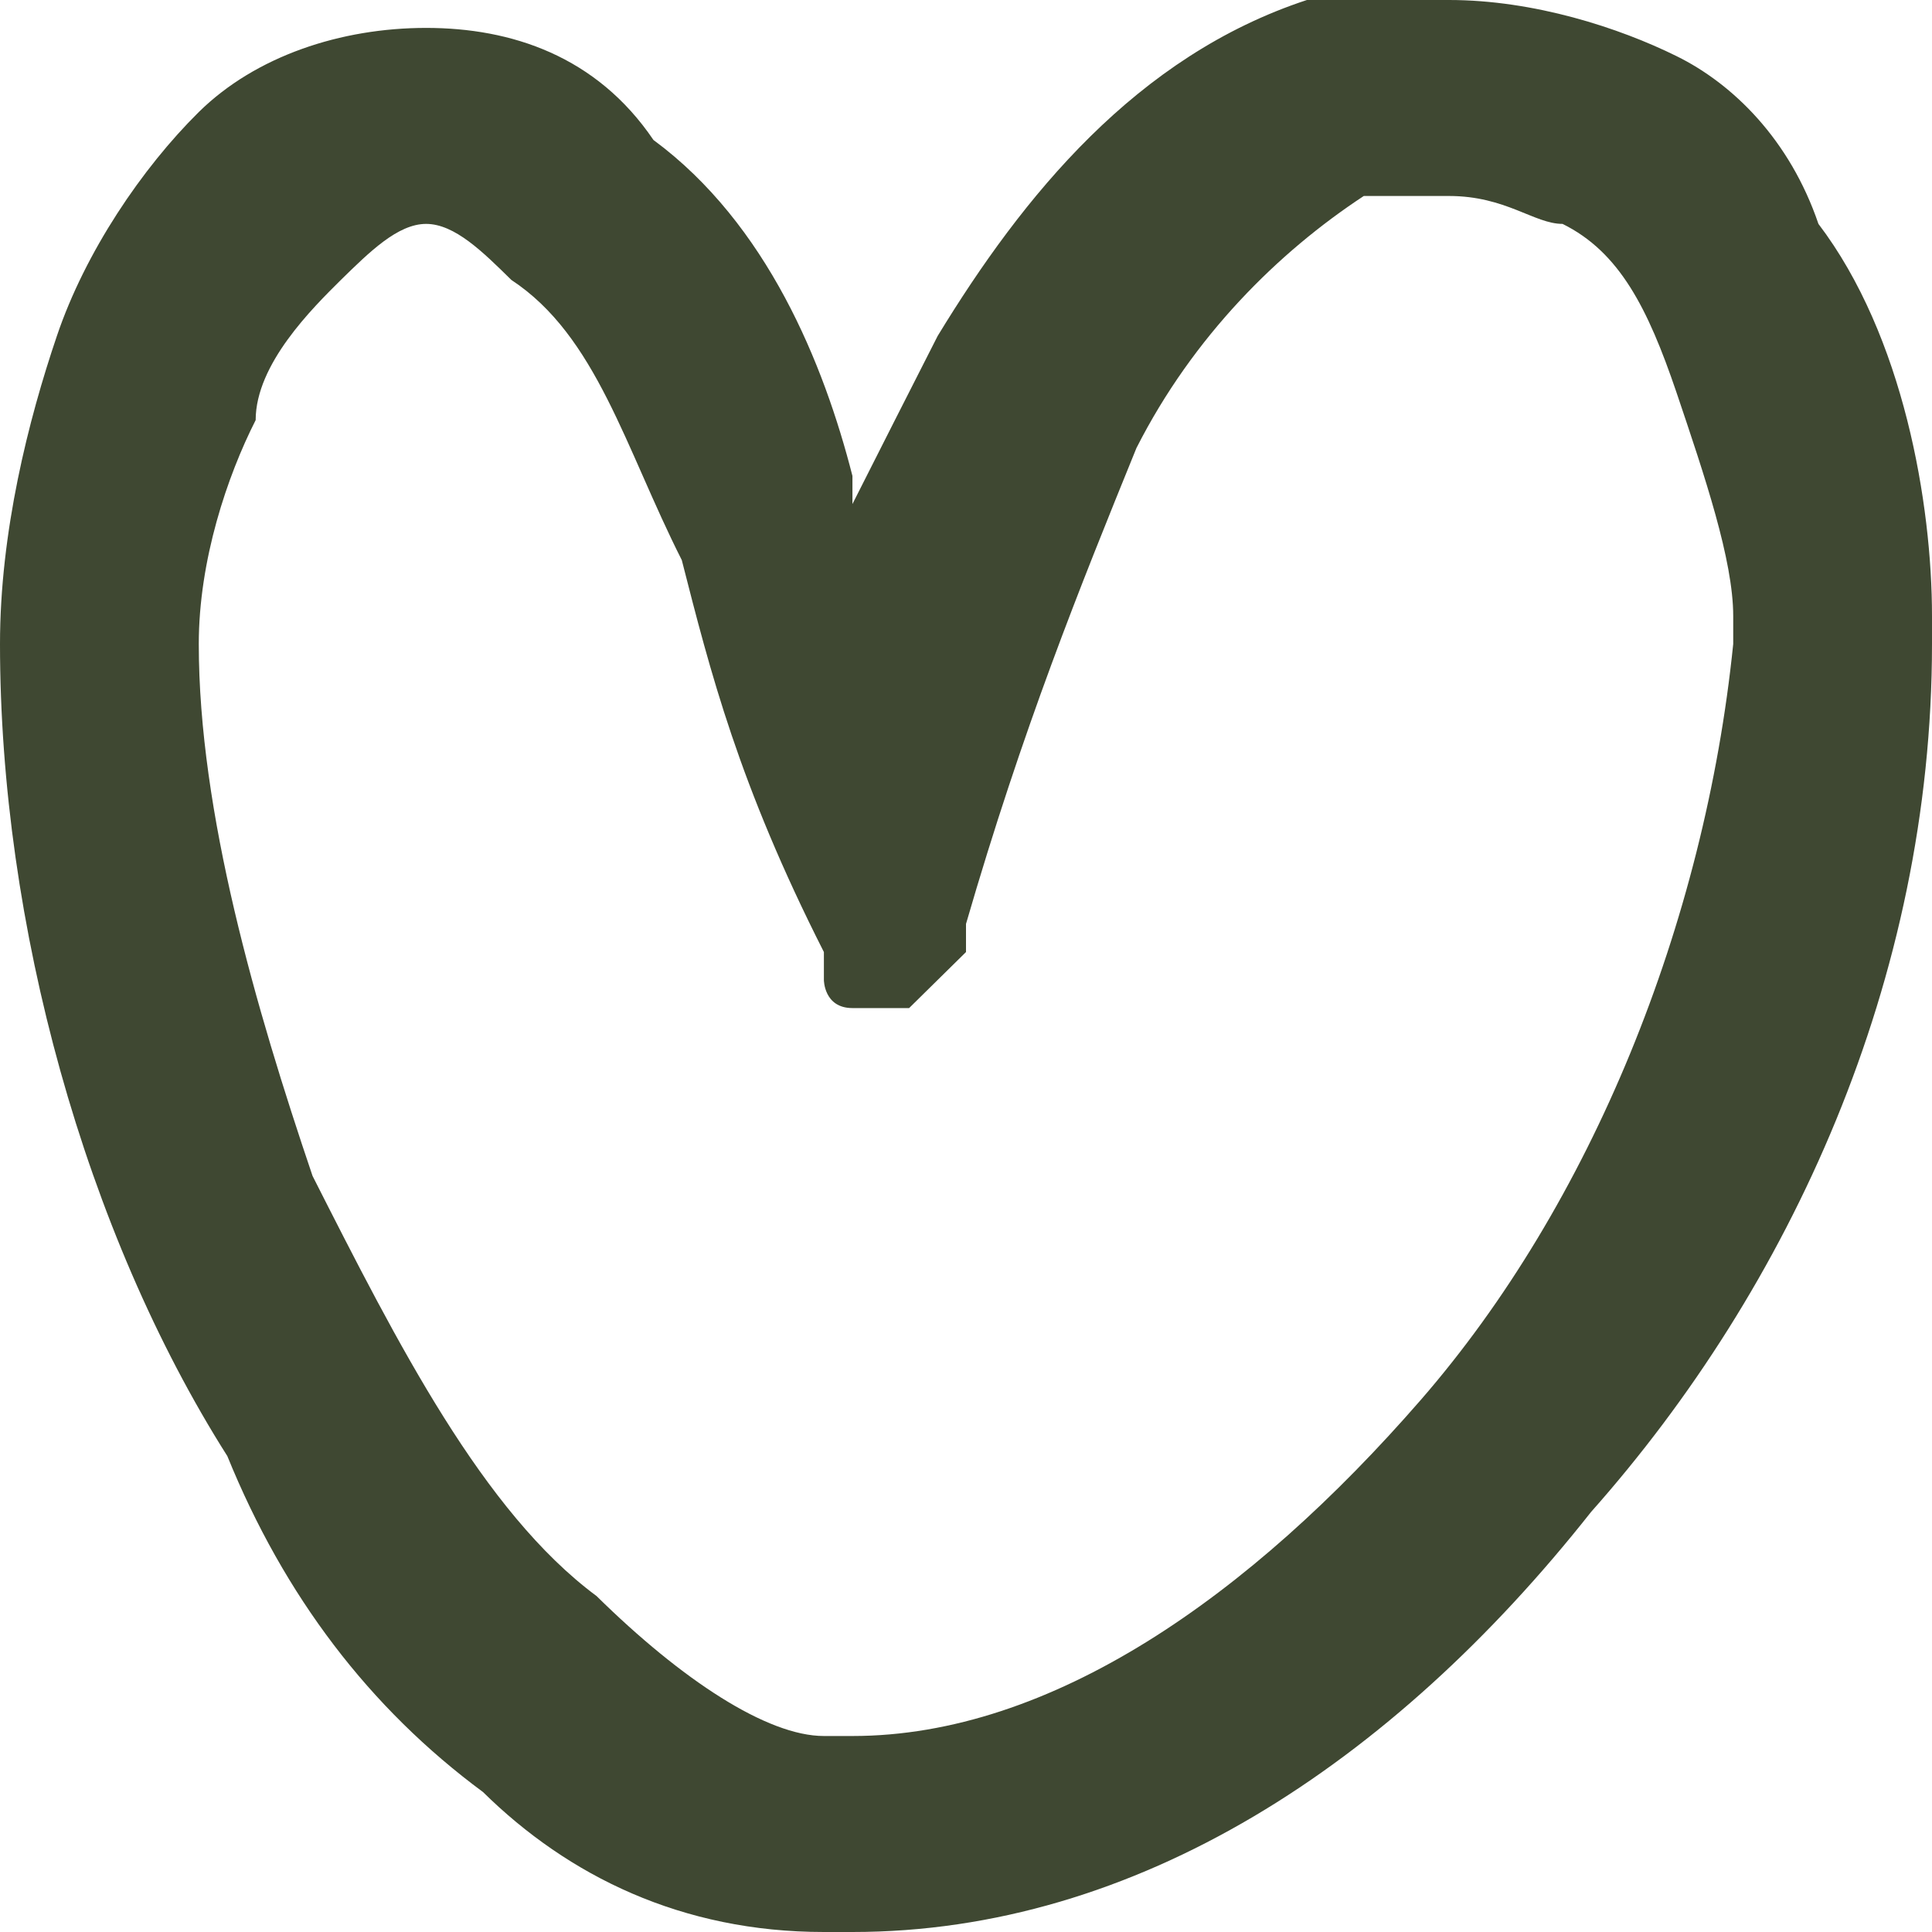 <svg width="9" height="9" viewBox="0 0 9 9" fill="none" xmlns="http://www.w3.org/2000/svg">
<path fill-rule="evenodd" clip-rule="evenodd" d="M3.838 9C3.176 9 2.647 8.739 2.25 8.348C1.721 7.957 1.324 7.435 1.059 6.783C0.397 5.739 0 4.304 0 3C0 2.478 0.132 1.957 0.265 1.565C0.397 1.174 0.662 0.783 0.926 0.522C1.191 0.261 1.588 0.13 1.985 0.13C2.382 0.13 2.779 0.261 3.044 0.652C3.574 1.043 3.838 1.696 3.971 2.217V2.348C4.103 2.087 4.235 1.826 4.368 1.565C4.765 0.913 5.294 0.261 6.088 0C6.353 0 6.618 0 6.75 0C7.147 0 7.544 0.13 7.809 0.261C8.074 0.391 8.338 0.652 8.471 1.043C8.868 1.565 9 2.348 9 2.87V3C9 4.565 8.338 6 7.412 7.043C6.485 8.217 5.294 9 3.971 9H3.838ZM1.588 1.304C1.456 1.435 1.191 1.696 1.191 1.957C1.059 2.217 0.926 2.609 0.926 3C0.926 3.783 1.191 4.696 1.456 5.478C1.853 6.261 2.25 7.043 2.779 7.435C3.176 7.826 3.574 8.087 3.838 8.087H3.971C4.897 8.087 5.824 7.435 6.618 6.522C7.412 5.609 7.941 4.304 8.074 3V2.87C8.074 2.609 7.941 2.217 7.809 1.826C7.676 1.435 7.544 1.174 7.279 1.043C7.147 1.043 7.015 0.913 6.75 0.913C6.618 0.913 6.485 0.913 6.353 0.913C5.956 1.174 5.559 1.565 5.294 2.087C5.029 2.739 4.765 3.391 4.5 4.304V4.435L4.368 4.565L4.235 4.696H4.103H3.971C3.838 4.696 3.838 4.565 3.838 4.565V4.435C3.441 3.652 3.309 3.13 3.176 2.609C2.912 2.087 2.779 1.565 2.382 1.304C2.25 1.174 2.118 1.043 1.985 1.043C1.853 1.043 1.721 1.174 1.588 1.304Z" fill="#3F4832"/>
</svg>
